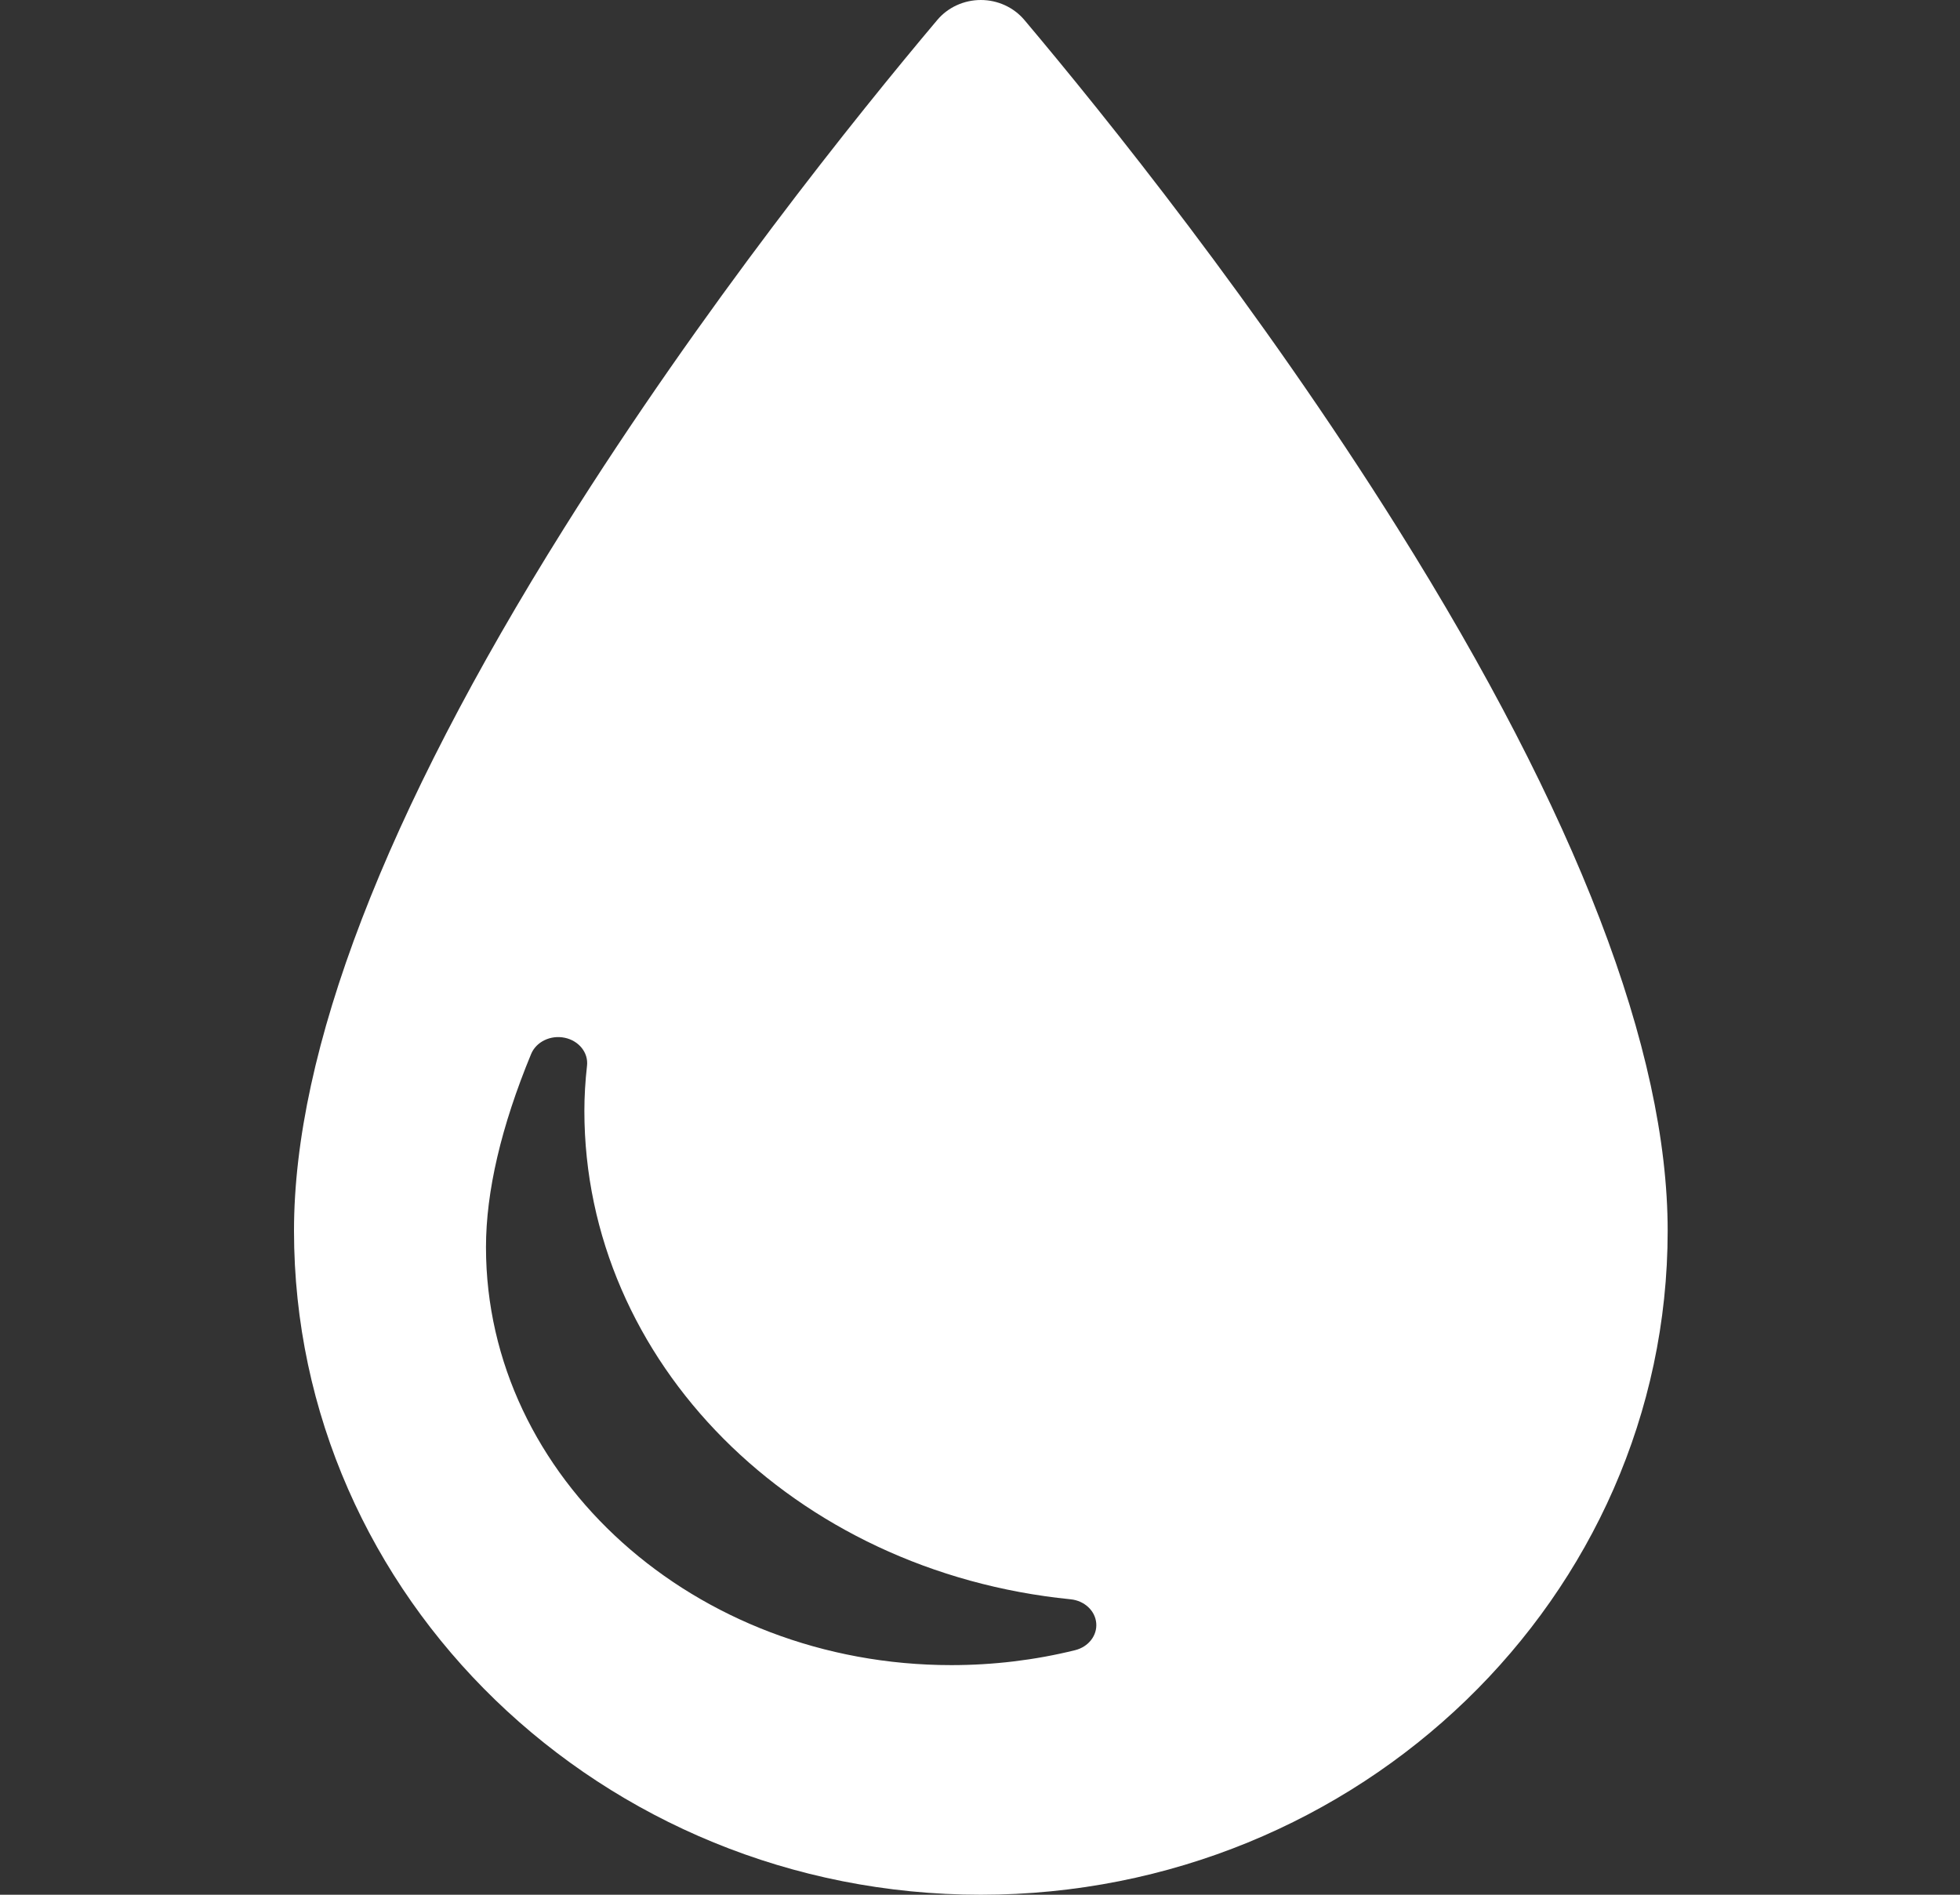 <svg width="60" height="58" viewBox="0 0 60 58" fill="none" xmlns="http://www.w3.org/2000/svg">
<rect x="0" y="0" width="60" height="58" fill="#333333" stroke="none"/>
<path d="M42.788 16.174C38.534 9.386 33.802 3.511 31.36 0.613C31.033 0.225 30.543 -0 30.026 7.616e-08C29.508 7.616e-08 29.017 0.225 28.691 0.613C26.248 3.512 21.517 9.389 17.262 16.177C11.78 24.926 9 32.159 9 37.676C9 48.883 18.432 58 30.025 58C41.619 58 51.051 48.883 51.051 37.676C51.051 32.156 48.271 24.921 42.788 16.174ZM32.91 50.514C31.683 50.818 30.409 50.971 29.122 50.971C21.267 50.971 14.877 45.233 14.877 38.179C14.877 36.476 15.341 34.486 16.258 32.266C16.413 31.89 16.854 31.676 17.288 31.767C17.723 31.858 18.015 32.224 17.97 32.622C17.916 33.098 17.889 33.564 17.889 34.004C17.889 41.681 24.288 48.109 32.773 48.956C33.195 48.998 33.525 49.303 33.558 49.684C33.592 50.065 33.32 50.413 32.91 50.514Z" fill="white"/>
</svg>

